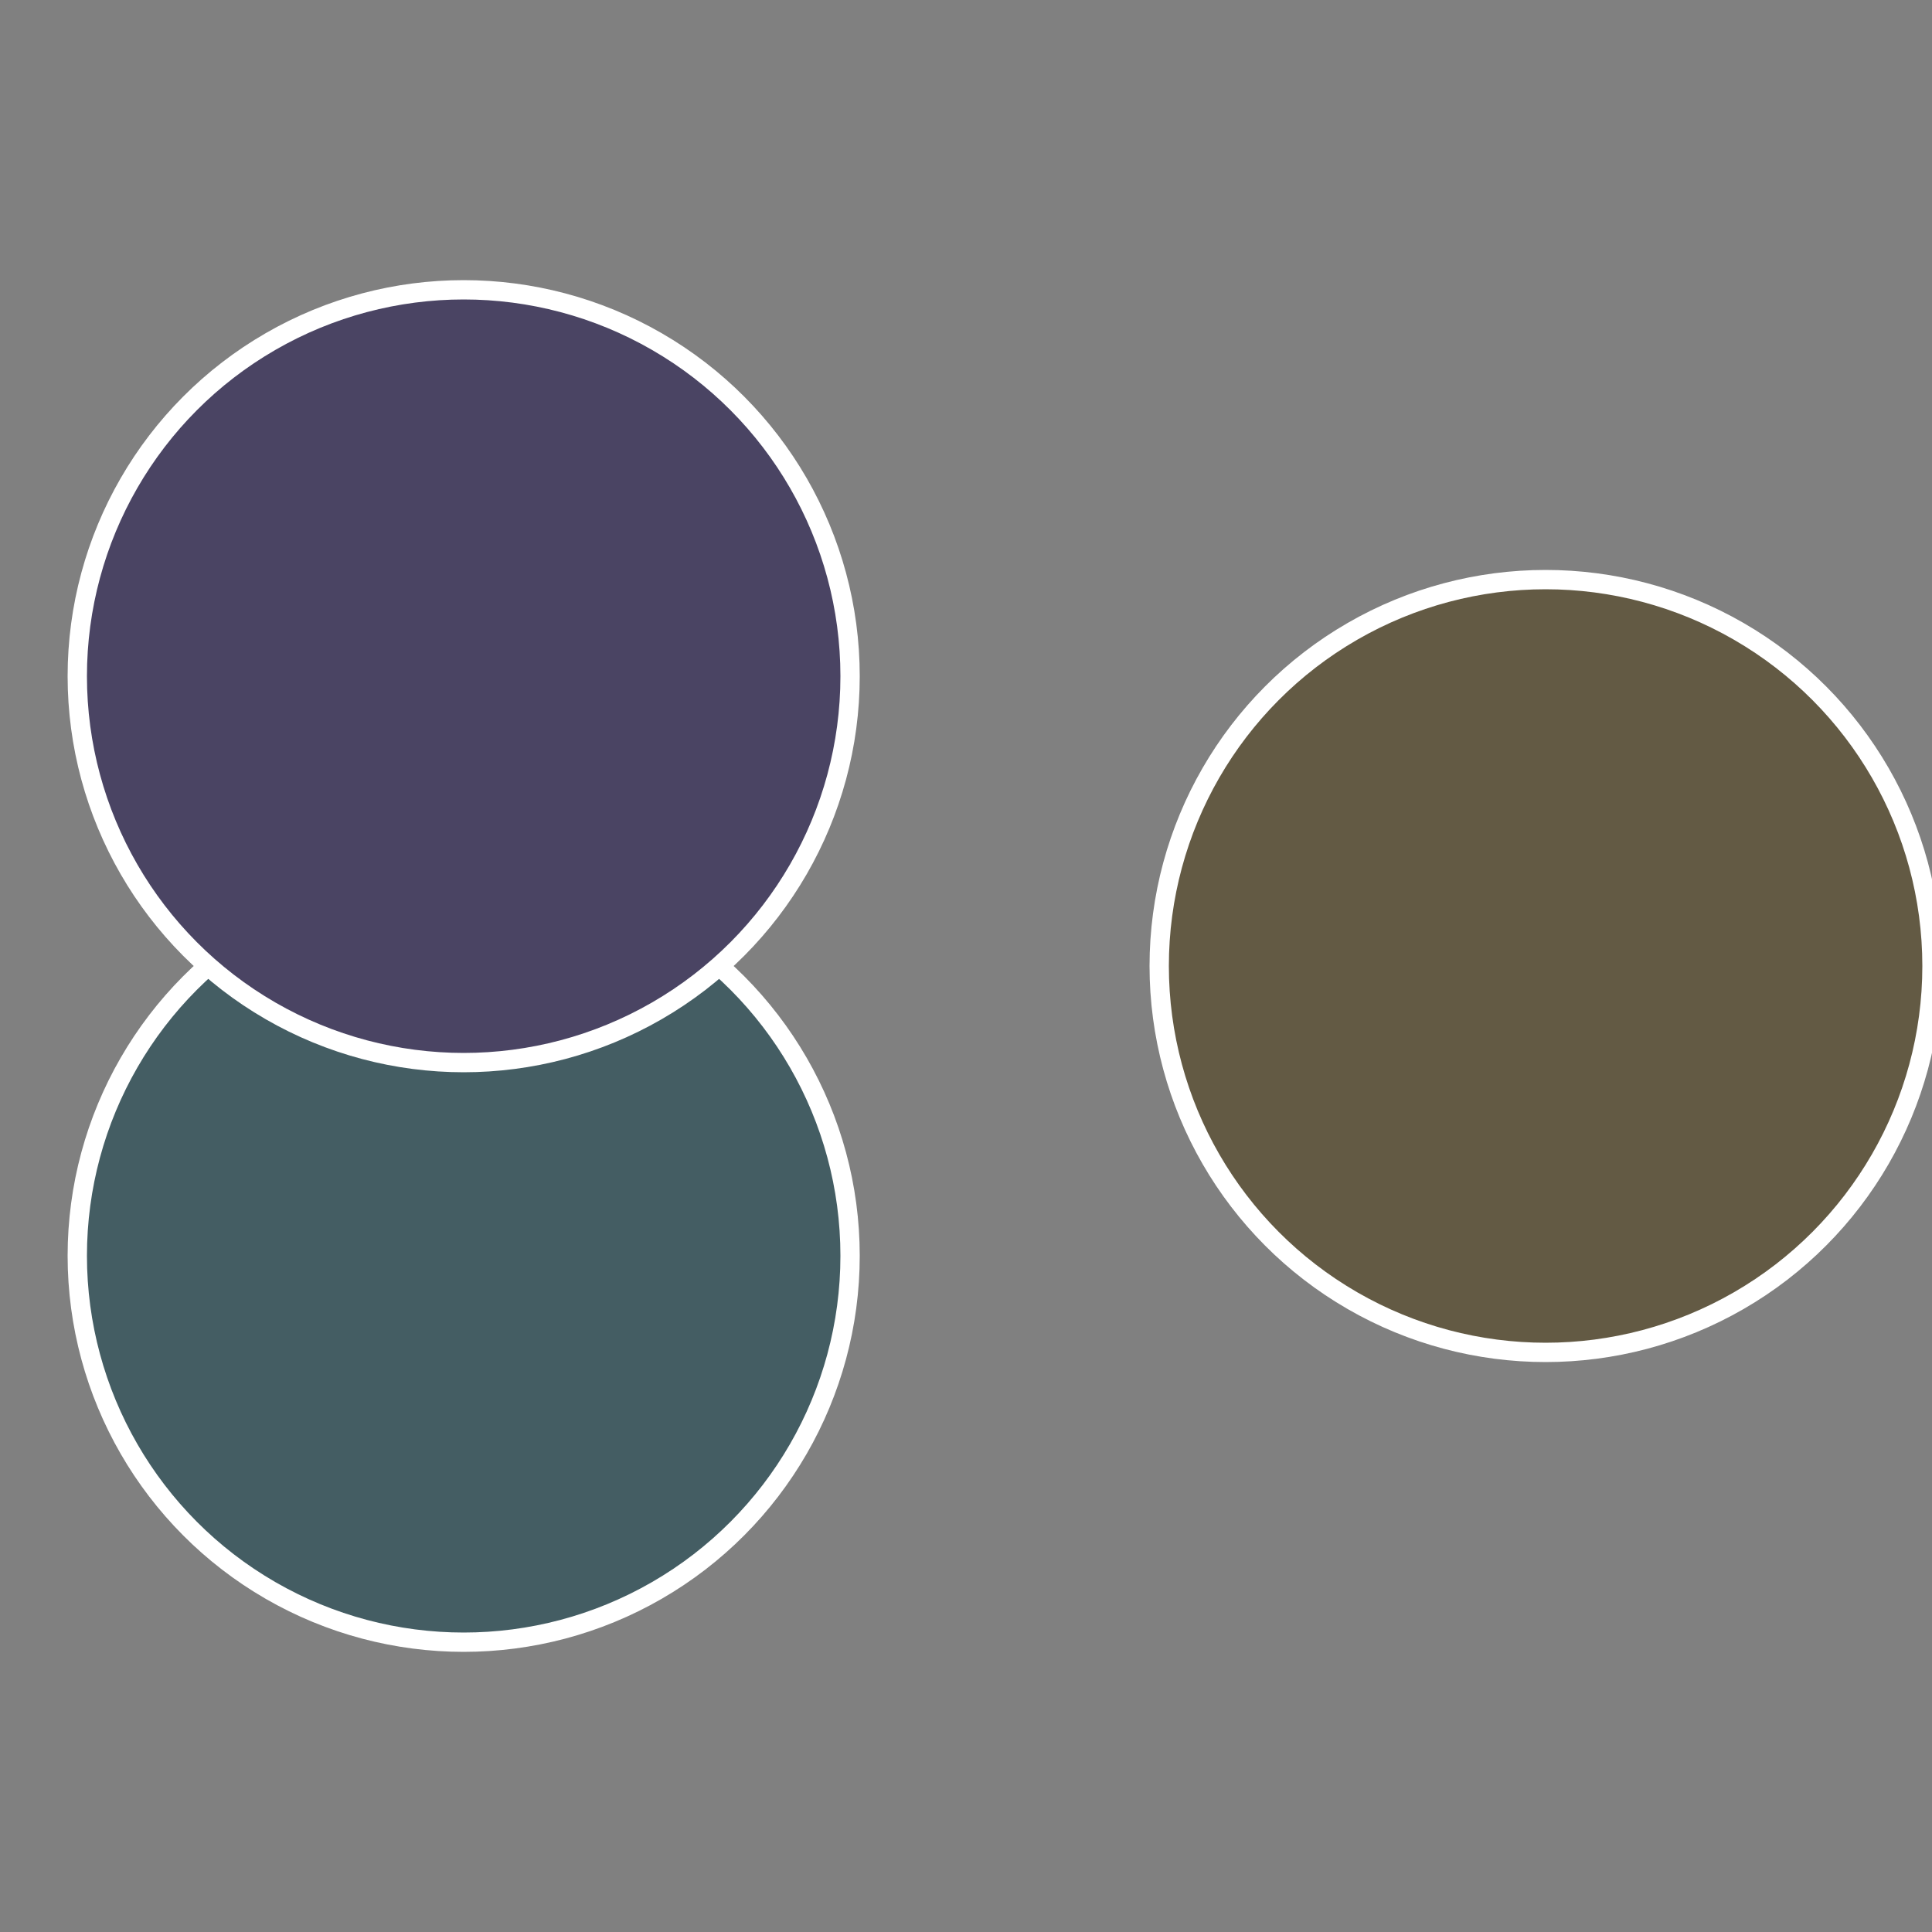 <?xml version="1.0" standalone="no"?>
<svg width="500" height="500" viewBox="-1 -1 2 2" xmlns="http://www.w3.org/2000/svg">
 
                <rect x="-1" y="-1" width="2" height="2" fill="#808080" stroke="none"/>
 
                <circle cx="0.6" cy="0" r="0.4" fill="#635a44" stroke="#fff" stroke-width="1%" />
             
                <circle cx="-0.52" cy="0.3" r="0.4" fill="#445d63" stroke="#fff" stroke-width="1%" />
             
                <circle cx="-0.52" cy="-0.3" r="0.4" fill="#4a4463" stroke="#fff" stroke-width="1%" />
            </svg>
